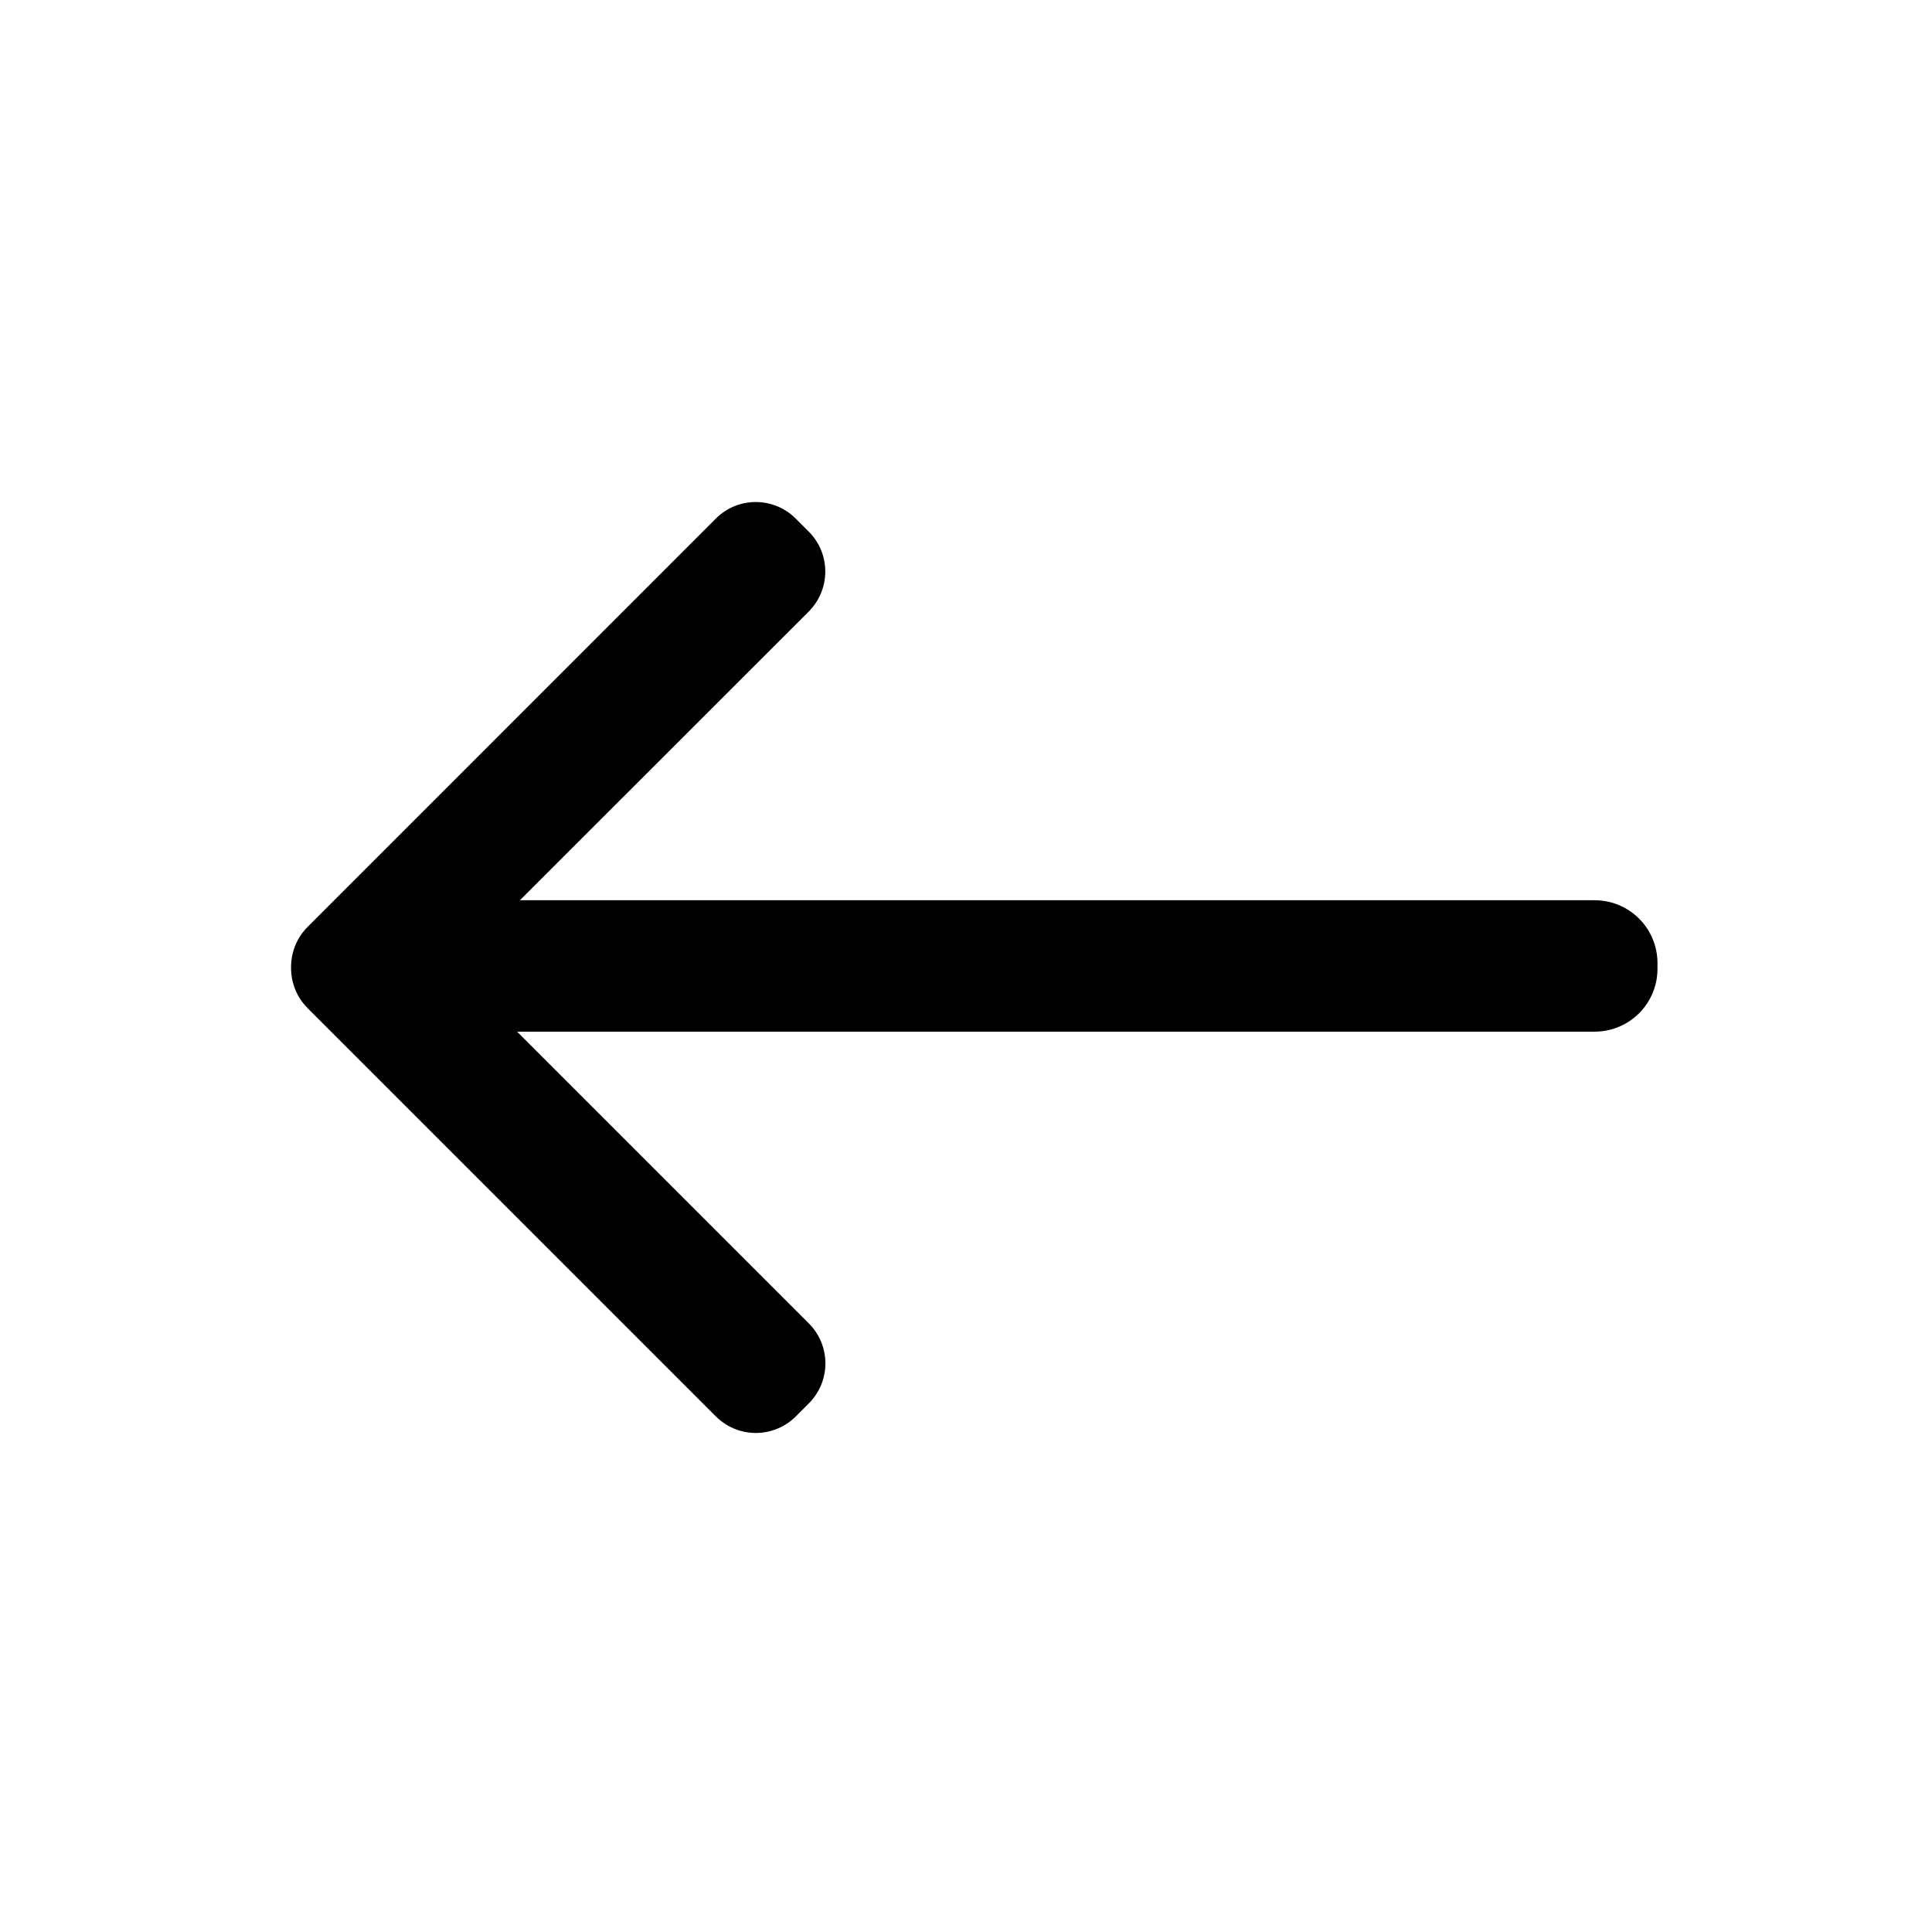 <?xml version="1.0" encoding="UTF-8" standalone="no"?>
<svg
   xmlns:dc="http://purl.org/dc/elements/1.1/"
   xmlns:cc="http://creativecommons.org/ns#"
   xmlns:rdf="http://www.w3.org/1999/02/22-rdf-syntax-ns#"
   xmlns:svg="http://www.w3.org/2000/svg"
   xmlns="http://www.w3.org/2000/svg"
   id="svg924"
   version="1.1"
   viewBox="0 0 16.933 16.933"
   height="64"
   width="64">
  <defs
     id="defs918" />
  <g
     id="layer1" />
  <path
     id="rect1469"
     d="m 6.624,4.4 c -0.127,0 -0.254,0.048 -0.351,0.146 l -3.576,3.577 c -0.099,0.099 -0.147,0.228 -0.146,0.357 -0.001,0.129 0.047,0.258 0.146,0.357 l 3.576,3.576 c 0.195,0.195 0.508,0.195 0.703,0 l 0.112,-0.112 c 0.195,-0.195 0.195,-0.508 0,-0.703 L 4.532,9.042 h 9.443 c 0.306,0 0.552,-0.246 0.552,-0.552 v -0.048 c 0,-0.306 -0.246,-0.552 -0.552,-0.552 H 4.557 L 7.087,5.361 c 0.195,-0.195 0.195,-0.509 0,-0.703 L 6.975,4.546 C 6.878,4.449 6.751,4.4 6.624,4.4 Z"
     style="opacity:1;fill:#000000;fill-opacity:1;stroke:none;stroke-width:0.148;stroke-miterlimit:4;stroke-dasharray:none;stroke-opacity:1" />
</svg>
